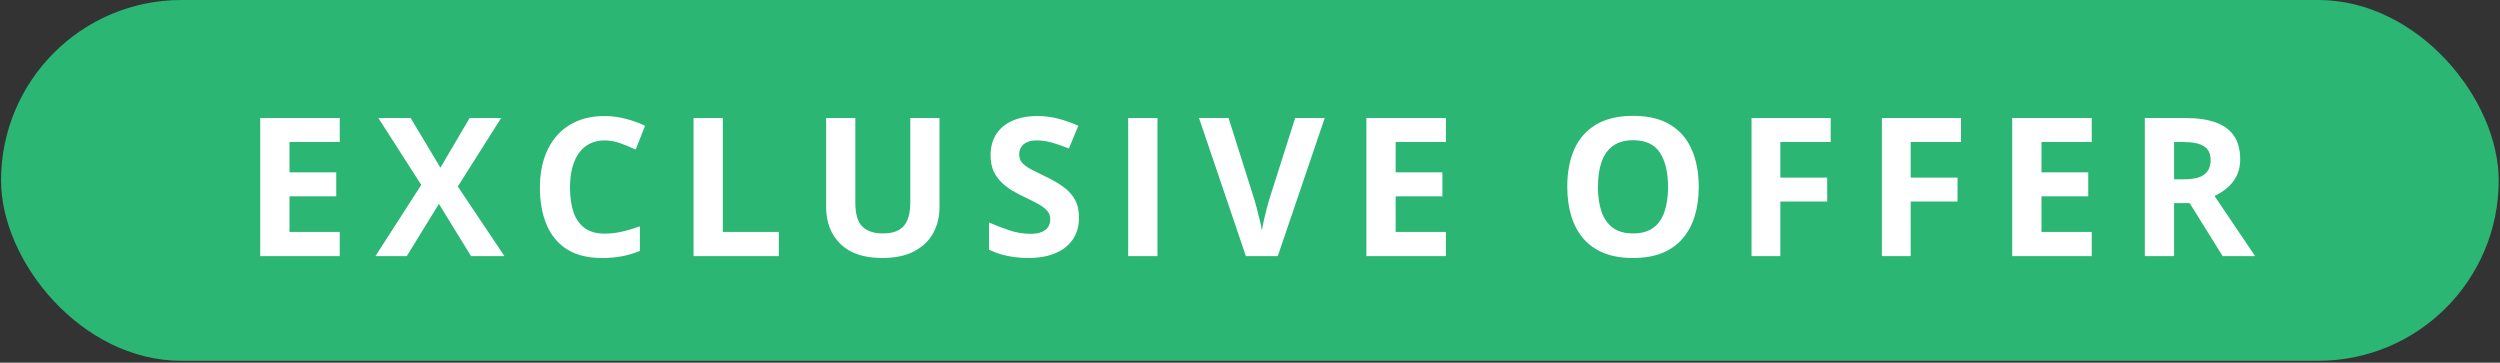 <svg width="710" height="103" viewBox="0 0 710 103" fill="none" xmlns="http://www.w3.org/2000/svg">
<rect x="0" y="0" width="710" height="103" fill="#333333" stroke="none"/>
<rect x="2.016" y="1.717" width="705.9" height="99.033" rx="49.517" fill="#2BB673"/>
<rect x="2.016" y="1.717" width="705.9" height="99.033" rx="49.517" stroke="#2BB673" stroke-width="3.433"/>
<path d="M96.487 72.733H73.902V33.518H96.487V40.331H82.217V48.941H95.495V55.755H82.217V65.867H96.487V72.733ZM143.266 72.733H133.771L124.651 57.9L115.531 72.733H106.626L119.635 52.509L107.458 33.518H116.631L125.08 47.627L133.369 33.518H142.327L130.016 52.965L143.266 72.733ZM171.725 39.875C170.134 39.875 168.721 40.188 167.487 40.814C166.271 41.422 165.243 42.307 164.403 43.47C163.58 44.632 162.954 46.036 162.525 47.681C162.096 49.326 161.881 51.177 161.881 53.233C161.881 56.005 162.221 58.374 162.901 60.341C163.598 62.29 164.671 63.783 166.119 64.821C167.568 65.84 169.437 66.35 171.725 66.35C173.317 66.35 174.908 66.171 176.5 65.813C178.109 65.455 179.853 64.946 181.73 64.284V71.258C179.996 71.973 178.288 72.483 176.607 72.787C174.926 73.109 173.04 73.27 170.948 73.27C166.906 73.27 163.58 72.438 160.969 70.775C158.377 69.094 156.454 66.752 155.202 63.748C153.951 60.726 153.325 57.203 153.325 53.179C153.325 50.211 153.727 47.493 154.532 45.025C155.337 42.558 156.517 40.421 158.073 38.615C159.628 36.809 161.551 35.414 163.839 34.43C166.128 33.447 168.757 32.955 171.725 32.955C173.675 32.955 175.624 33.205 177.573 33.706C179.54 34.189 181.417 34.859 183.206 35.718L180.523 42.477C179.057 41.78 177.582 41.172 176.098 40.653C174.613 40.135 173.156 39.875 171.725 39.875ZM196.966 72.733V33.518H205.281V65.867H221.187V72.733H196.966ZM266.813 33.518V58.893C266.813 61.593 266.214 64.034 265.015 66.215C263.835 68.379 262.038 70.096 259.624 71.365C257.228 72.635 254.206 73.27 250.558 73.27C245.372 73.27 241.42 71.947 238.702 69.3C235.984 66.653 234.625 63.149 234.625 58.785V33.518H242.913V57.525C242.913 60.761 243.575 63.032 244.898 64.338C246.222 65.643 248.18 66.296 250.773 66.296C252.596 66.296 254.072 65.983 255.198 65.357C256.343 64.731 257.183 63.766 257.72 62.46C258.256 61.155 258.524 59.492 258.524 57.471V33.518H266.813ZM306.43 61.843C306.43 64.168 305.867 66.189 304.74 67.905C303.614 69.622 301.969 70.945 299.805 71.875C297.659 72.805 295.048 73.27 291.973 73.27C290.614 73.27 289.281 73.18 287.976 73.002C286.688 72.823 285.446 72.564 284.248 72.224C283.067 71.866 281.941 71.428 280.868 70.909V63.184C282.728 64.007 284.659 64.749 286.662 65.411C288.664 66.072 290.649 66.403 292.616 66.403C293.975 66.403 295.066 66.224 295.889 65.867C296.729 65.509 297.337 65.017 297.713 64.391C298.088 63.766 298.276 63.05 298.276 62.246C298.276 61.262 297.945 60.422 297.283 59.724C296.622 59.027 295.71 58.374 294.548 57.766C293.403 57.158 292.107 56.505 290.658 55.808C289.746 55.379 288.754 54.86 287.681 54.252C286.608 53.627 285.589 52.867 284.623 51.972C283.657 51.078 282.862 49.996 282.236 48.727C281.628 47.439 281.324 45.901 281.324 44.113C281.324 41.771 281.86 39.768 282.933 38.105C284.006 36.442 285.535 35.172 287.52 34.296C289.523 33.402 291.883 32.955 294.601 32.955C296.64 32.955 298.58 33.196 300.422 33.679C302.281 34.144 304.222 34.824 306.242 35.718L303.56 42.182C301.754 41.449 300.136 40.886 298.705 40.492C297.275 40.081 295.817 39.875 294.333 39.875C293.296 39.875 292.411 40.045 291.677 40.385C290.944 40.707 290.39 41.172 290.014 41.78C289.639 42.37 289.451 43.058 289.451 43.845C289.451 44.775 289.719 45.562 290.256 46.206C290.81 46.831 291.633 47.439 292.724 48.029C293.832 48.62 295.209 49.308 296.854 50.095C298.857 51.043 300.565 52.035 301.977 53.072C303.408 54.092 304.508 55.298 305.277 56.693C306.046 58.07 306.43 59.787 306.43 61.843ZM320.405 72.733V33.518H328.72V72.733H320.405ZM376.223 33.518L362.892 72.733H353.826L340.522 33.518H348.918L356.294 56.854C356.419 57.248 356.625 57.99 356.911 59.081C357.197 60.154 357.483 61.298 357.769 62.514C358.073 63.712 358.279 64.704 358.386 65.491C358.493 64.704 358.681 63.712 358.949 62.514C359.235 61.316 359.513 60.18 359.781 59.107C360.067 58.017 360.273 57.266 360.398 56.854L367.828 33.518H376.223ZM410.637 72.733H388.052V33.518H410.637V40.331H396.367V48.941H409.645V55.755H396.367V65.867H410.637V72.733ZM482.442 53.072C482.442 56.094 482.067 58.848 481.315 61.334C480.564 63.801 479.42 65.929 477.882 67.718C476.362 69.506 474.431 70.883 472.088 71.848C469.746 72.796 466.974 73.27 463.773 73.27C460.572 73.27 457.801 72.796 455.458 71.848C453.116 70.883 451.175 69.506 449.638 67.718C448.118 65.929 446.982 63.792 446.231 61.307C445.48 58.821 445.105 56.059 445.105 53.019C445.105 48.959 445.766 45.428 447.089 42.423C448.431 39.401 450.487 37.059 453.259 35.396C456.03 33.733 459.553 32.901 463.827 32.901C468.083 32.901 471.579 33.733 474.315 35.396C477.069 37.059 479.107 39.401 480.43 42.423C481.771 45.446 482.442 48.995 482.442 53.072ZM453.822 53.072C453.822 55.808 454.162 58.169 454.841 60.154C455.539 62.12 456.621 63.64 458.087 64.713C459.553 65.768 461.449 66.296 463.773 66.296C466.134 66.296 468.047 65.768 469.513 64.713C470.98 63.64 472.044 62.12 472.705 60.154C473.385 58.169 473.725 55.808 473.725 53.072C473.725 48.959 472.956 45.723 471.418 43.362C469.88 41.002 467.35 39.822 463.827 39.822C461.484 39.822 459.571 40.358 458.087 41.431C456.621 42.486 455.539 44.006 454.841 45.991C454.162 47.958 453.822 50.318 453.822 53.072ZM505.617 72.733H497.436V33.518H519.914V40.331H505.617V50.444H518.921V57.23H505.617V72.733ZM542.633 72.733H534.452V33.518H556.929V40.331H542.633V50.444H555.937V57.23H542.633V72.733ZM594.052 72.733H571.467V33.518H594.052V40.331H579.782V48.941H593.06V55.755H579.782V65.867H594.052V72.733ZM620.553 33.518C624.112 33.518 627.044 33.947 629.351 34.806C631.676 35.664 633.401 36.961 634.528 38.695C635.655 40.43 636.218 42.62 636.218 45.267C636.218 47.055 635.878 48.62 635.199 49.961C634.519 51.302 633.625 52.437 632.516 53.367C631.408 54.297 630.21 55.057 628.922 55.647L640.456 72.733H631.229L621.868 57.686H617.442V72.733H609.127V33.518H620.553ZM619.963 40.331H617.442V50.926H620.124C622.878 50.926 624.845 50.47 626.025 49.558C627.223 48.629 627.822 47.27 627.822 45.481C627.822 43.622 627.179 42.298 625.891 41.511C624.621 40.725 622.645 40.331 619.963 40.331Z" fill="white"/>
</svg>
